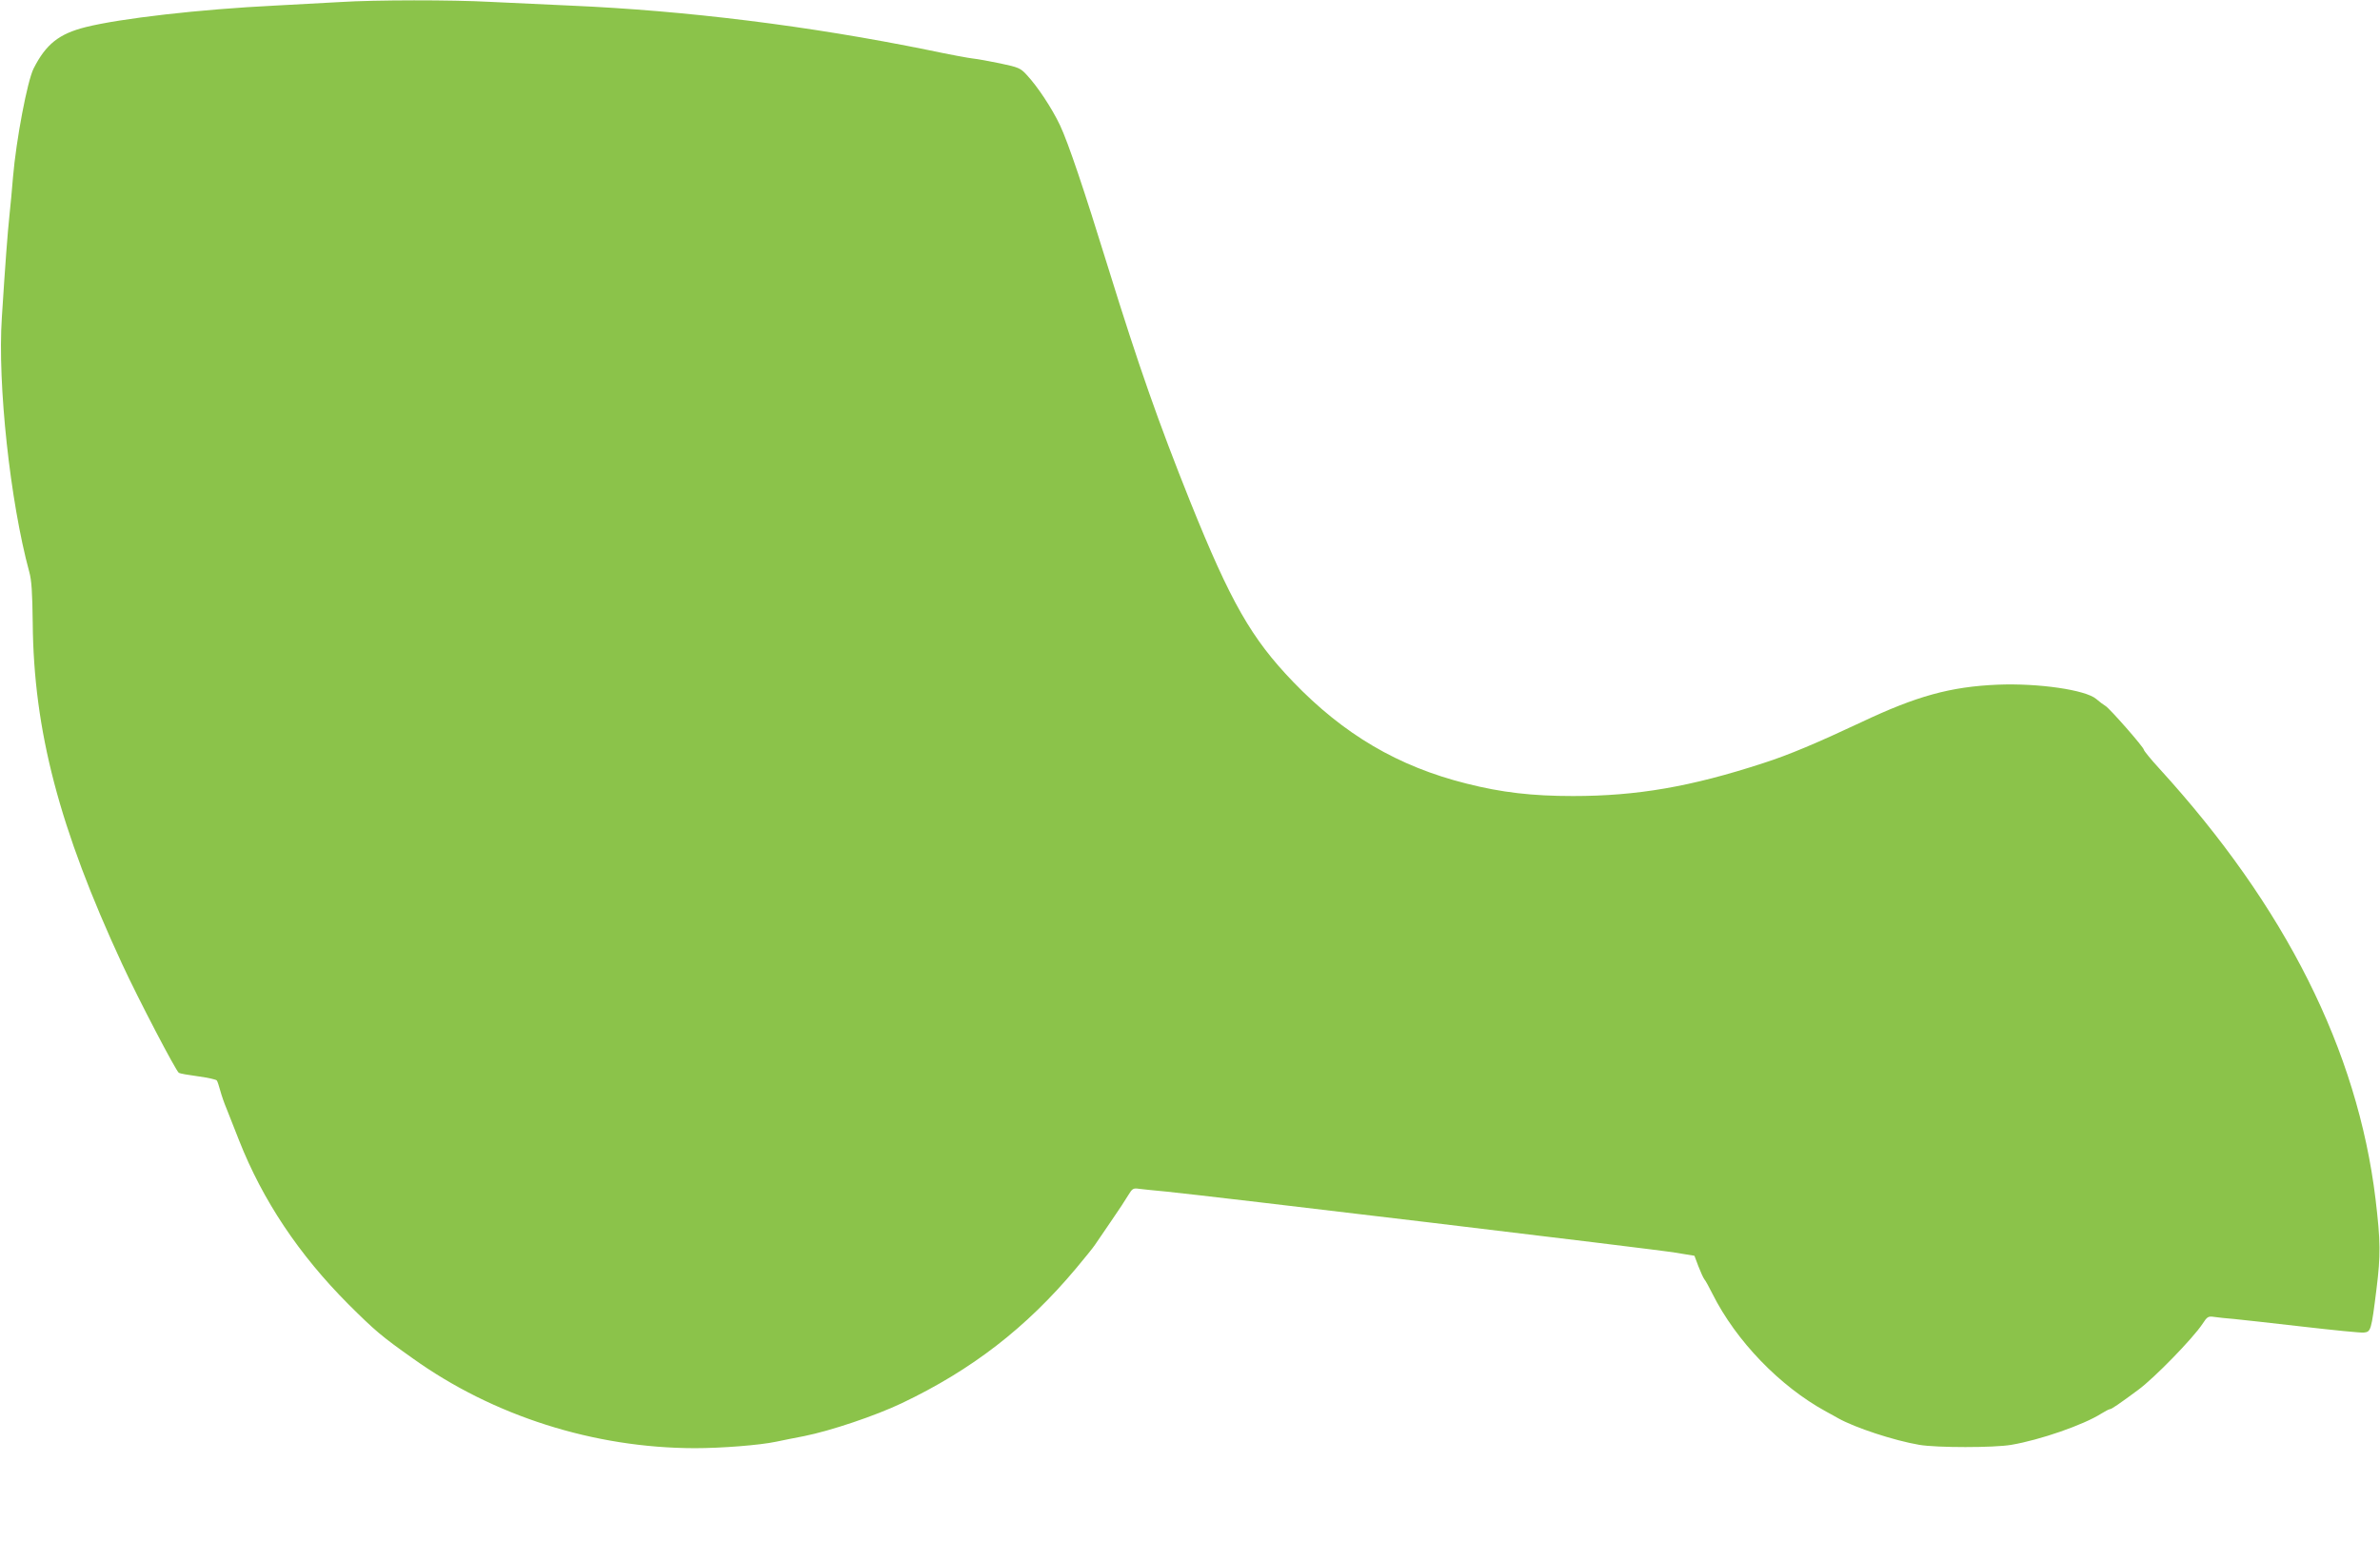 <?xml version="1.0" standalone="no"?>
<!DOCTYPE svg PUBLIC "-//W3C//DTD SVG 20010904//EN"
 "http://www.w3.org/TR/2001/REC-SVG-20010904/DTD/svg10.dtd">
<svg version="1.0" xmlns="http://www.w3.org/2000/svg"
 width="1280pt" height="829pt" viewBox="0 0 1280 829"
 preserveAspectRatio="xMidYMid meet">
<g transform="translate(0,829) scale(0.1,-0.1)"
fill="#8bc34a" stroke="none">
<path d="M1830 8279 c-69 -4 -226 -12 -350 -19 -406 -20 -832 -69 -1020 -116
-143 -36 -213 -92 -279 -222 -34 -67 -94 -384 -111 -584 -5 -65 -14 -157 -19
-205 -10 -93 -23 -266 -41 -550 -24 -360 45 -992 147 -1368 13 -45 17 -112 19
-275 5 -581 143 -1106 481 -1836 86 -186 289 -575 305 -585 6 -4 53 -12 105
-19 51 -7 96 -17 99 -22 4 -5 12 -31 19 -56 7 -26 22 -69 34 -97 11 -27 41
-104 67 -170 127 -322 321 -613 588 -881 143 -142 175 -170 346 -291 433 -310
975 -482 1516 -483 144 0 350 16 439 35 39 8 106 22 150 30 144 29 382 109
525 177 376 179 670 406 937 725 47 56 93 113 102 127 9 14 48 70 86 126 39
56 80 119 93 141 22 36 26 39 60 34 20 -3 87 -9 147 -15 203 -20 2629 -310
2734 -328 l104 -17 21 -56 c12 -31 26 -62 32 -70 7 -8 26 -43 44 -79 127 -253
362 -497 611 -633 25 -13 54 -30 65 -36 91 -51 301 -120 436 -143 94 -16 402
-16 495 0 154 26 388 107 484 168 21 13 42 24 47 24 8 0 48 27 152 104 87 64
293 276 345 354 26 40 31 43 64 38 20 -3 68 -8 106 -11 39 -4 204 -22 368 -41
165 -19 313 -34 330 -32 38 4 40 9 68 233 23 185 22 257 -5 485 -97 800 -484
1572 -1163 2316 -46 50 -83 96 -83 101 0 13 -185 224 -207 236 -10 6 -32 22
-49 37 -57 49 -311 86 -531 77 -254 -11 -435 -61 -733 -202 -234 -110 -392
-177 -527 -220 -389 -127 -679 -177 -1023 -177 -219 0 -384 19 -573 67 -368
92 -661 265 -933 548 -224 233 -335 427 -553 969 -172 430 -276 726 -441 1258
-130 421 -214 670 -259 766 -43 91 -121 209 -179 271 -34 37 -44 41 -143 62
-58 12 -124 24 -145 26 -21 2 -129 22 -238 45 -644 131 -1305 213 -1931 240
-137 6 -331 15 -430 20 -203 11 -617 11 -805 -1z"/>
</g>
</svg>
